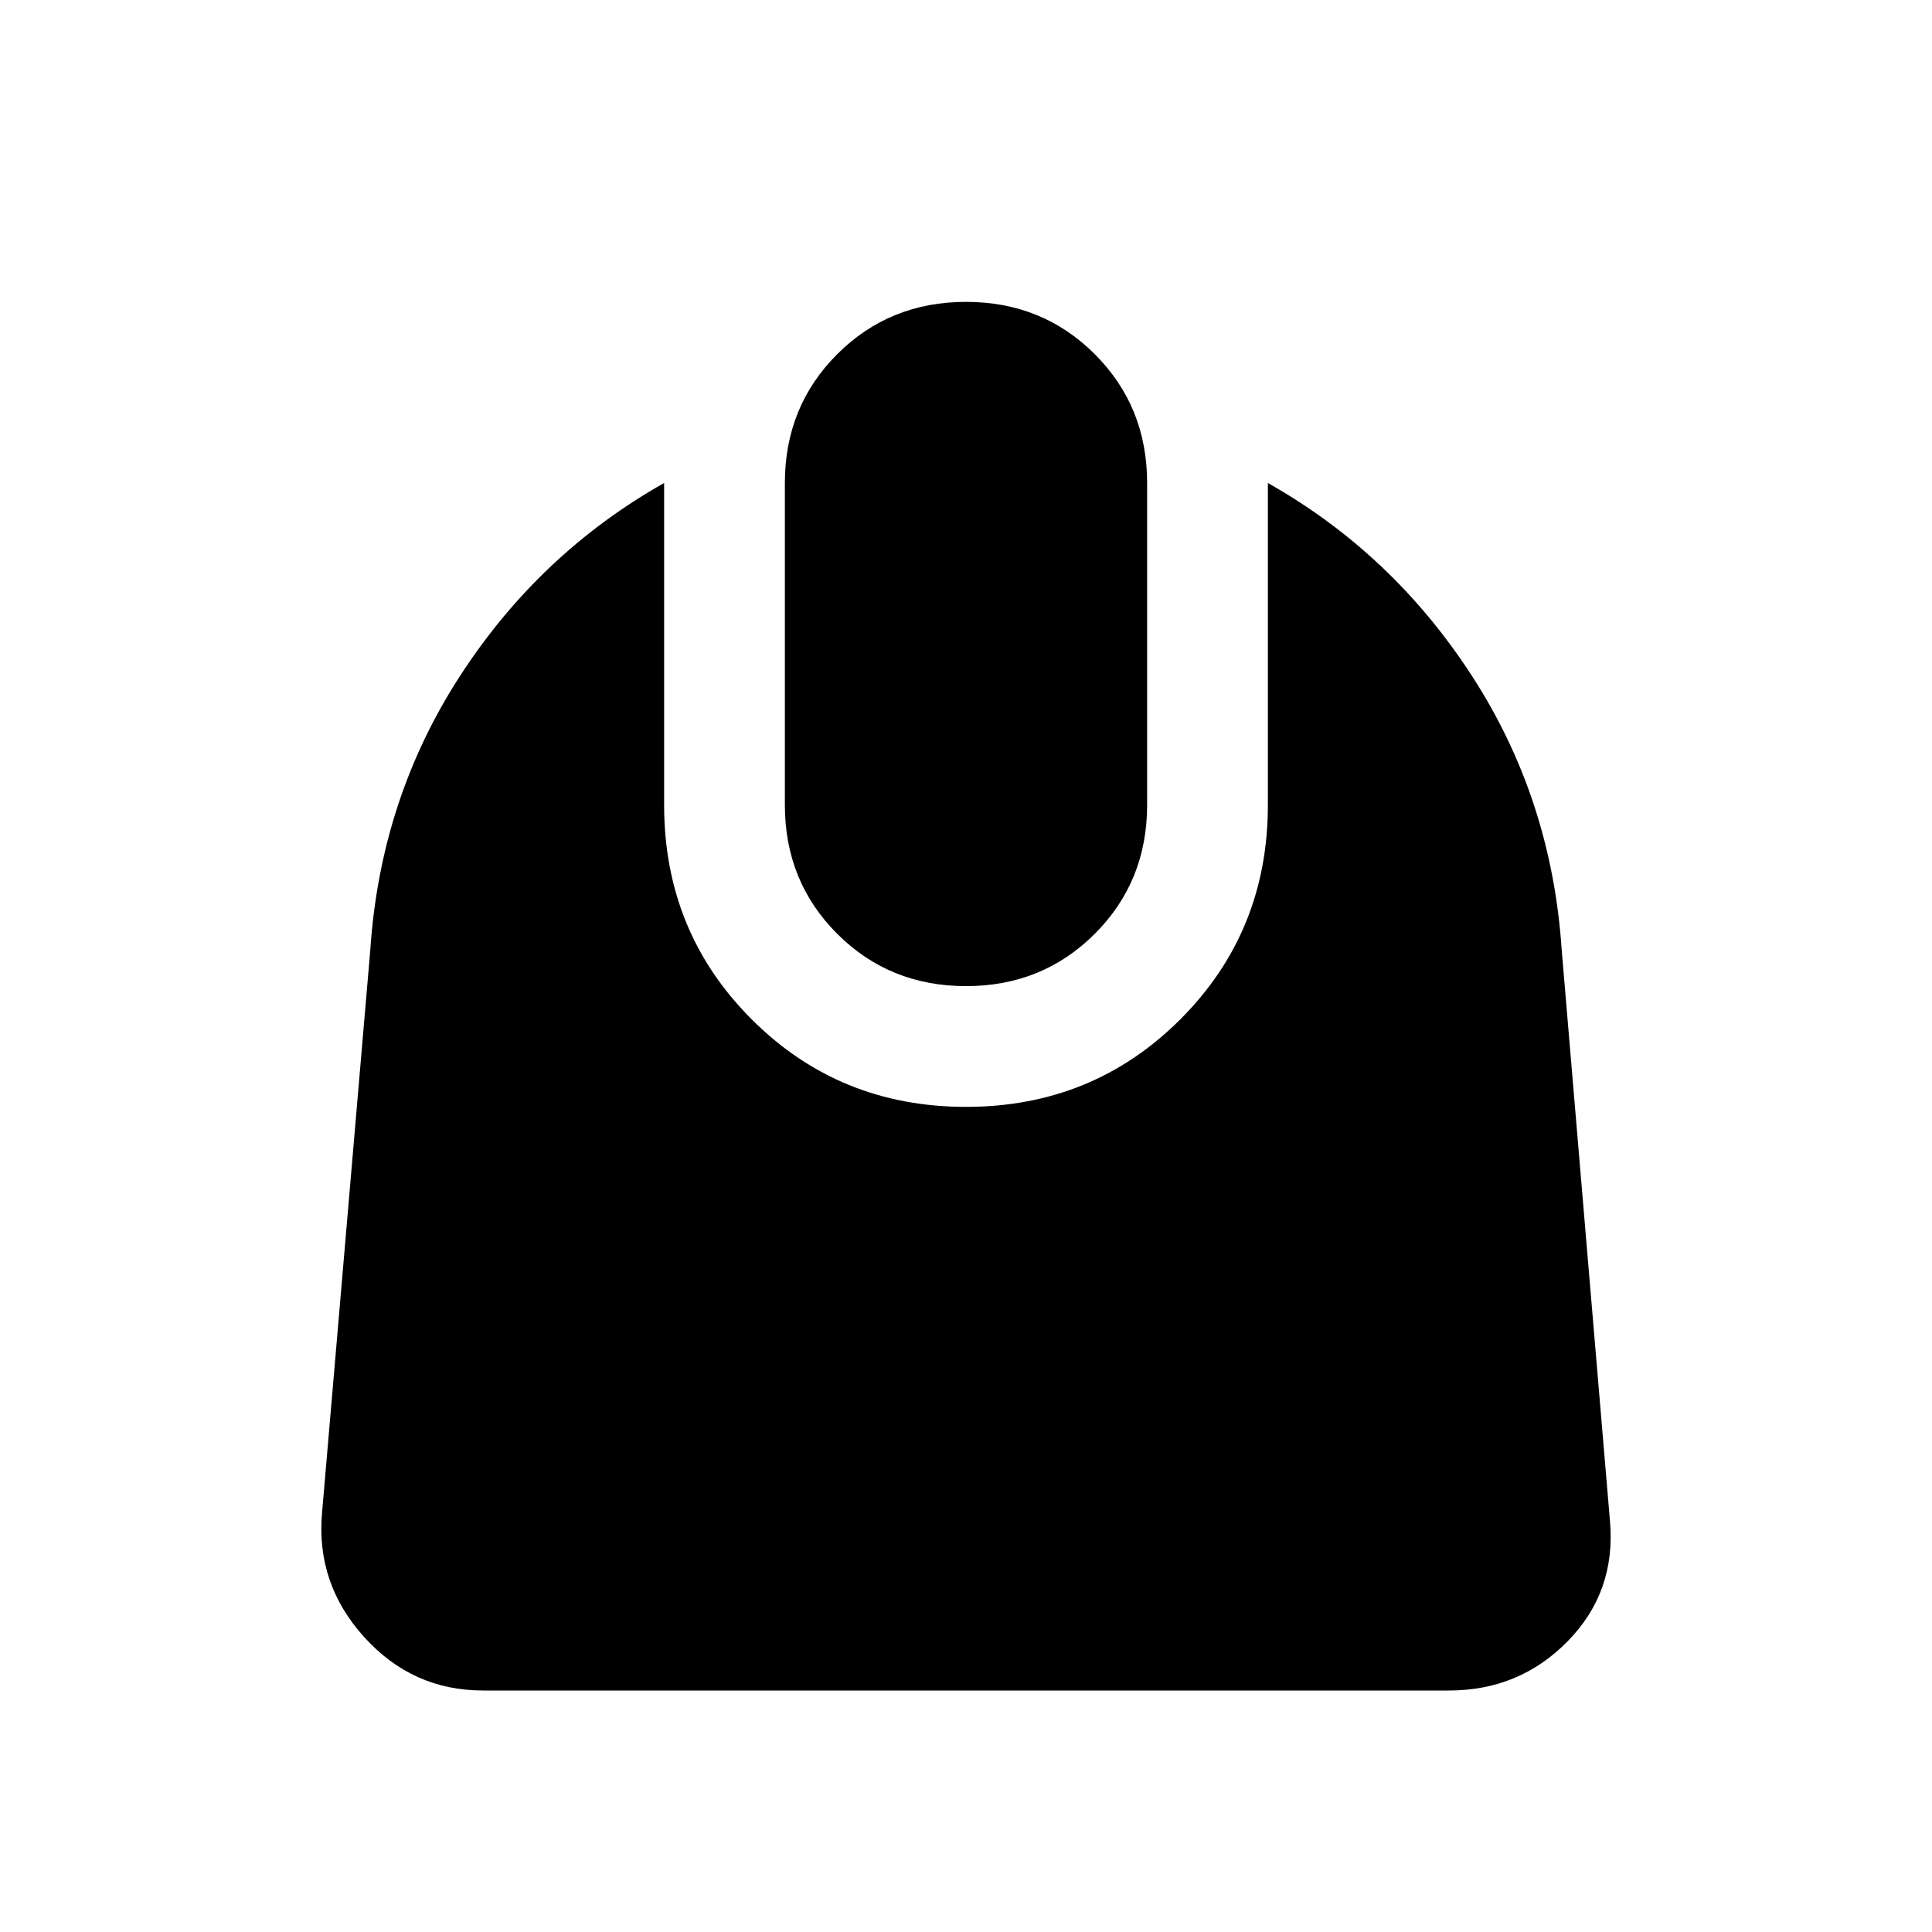 <svg xmlns="http://www.w3.org/2000/svg" width="48" height="48" viewBox="0 -960 960 960"><path d="M240-120q-35 0-59-26.5T160-208l24-280q5-75 44.5-136T330-720v160q0 63 43.5 106.5T480-410q63 0 106.5-43.5T630-560v-160q62 35 101.5 96T776-488l24 284q3 35-21 59.5T720-120H240Zm240-350q-38 0-64-26t-26-64v-160q0-38 26-64t64-26q38 0 64 26t26 64v160q0 38-26 64t-64 26Z"/></svg>